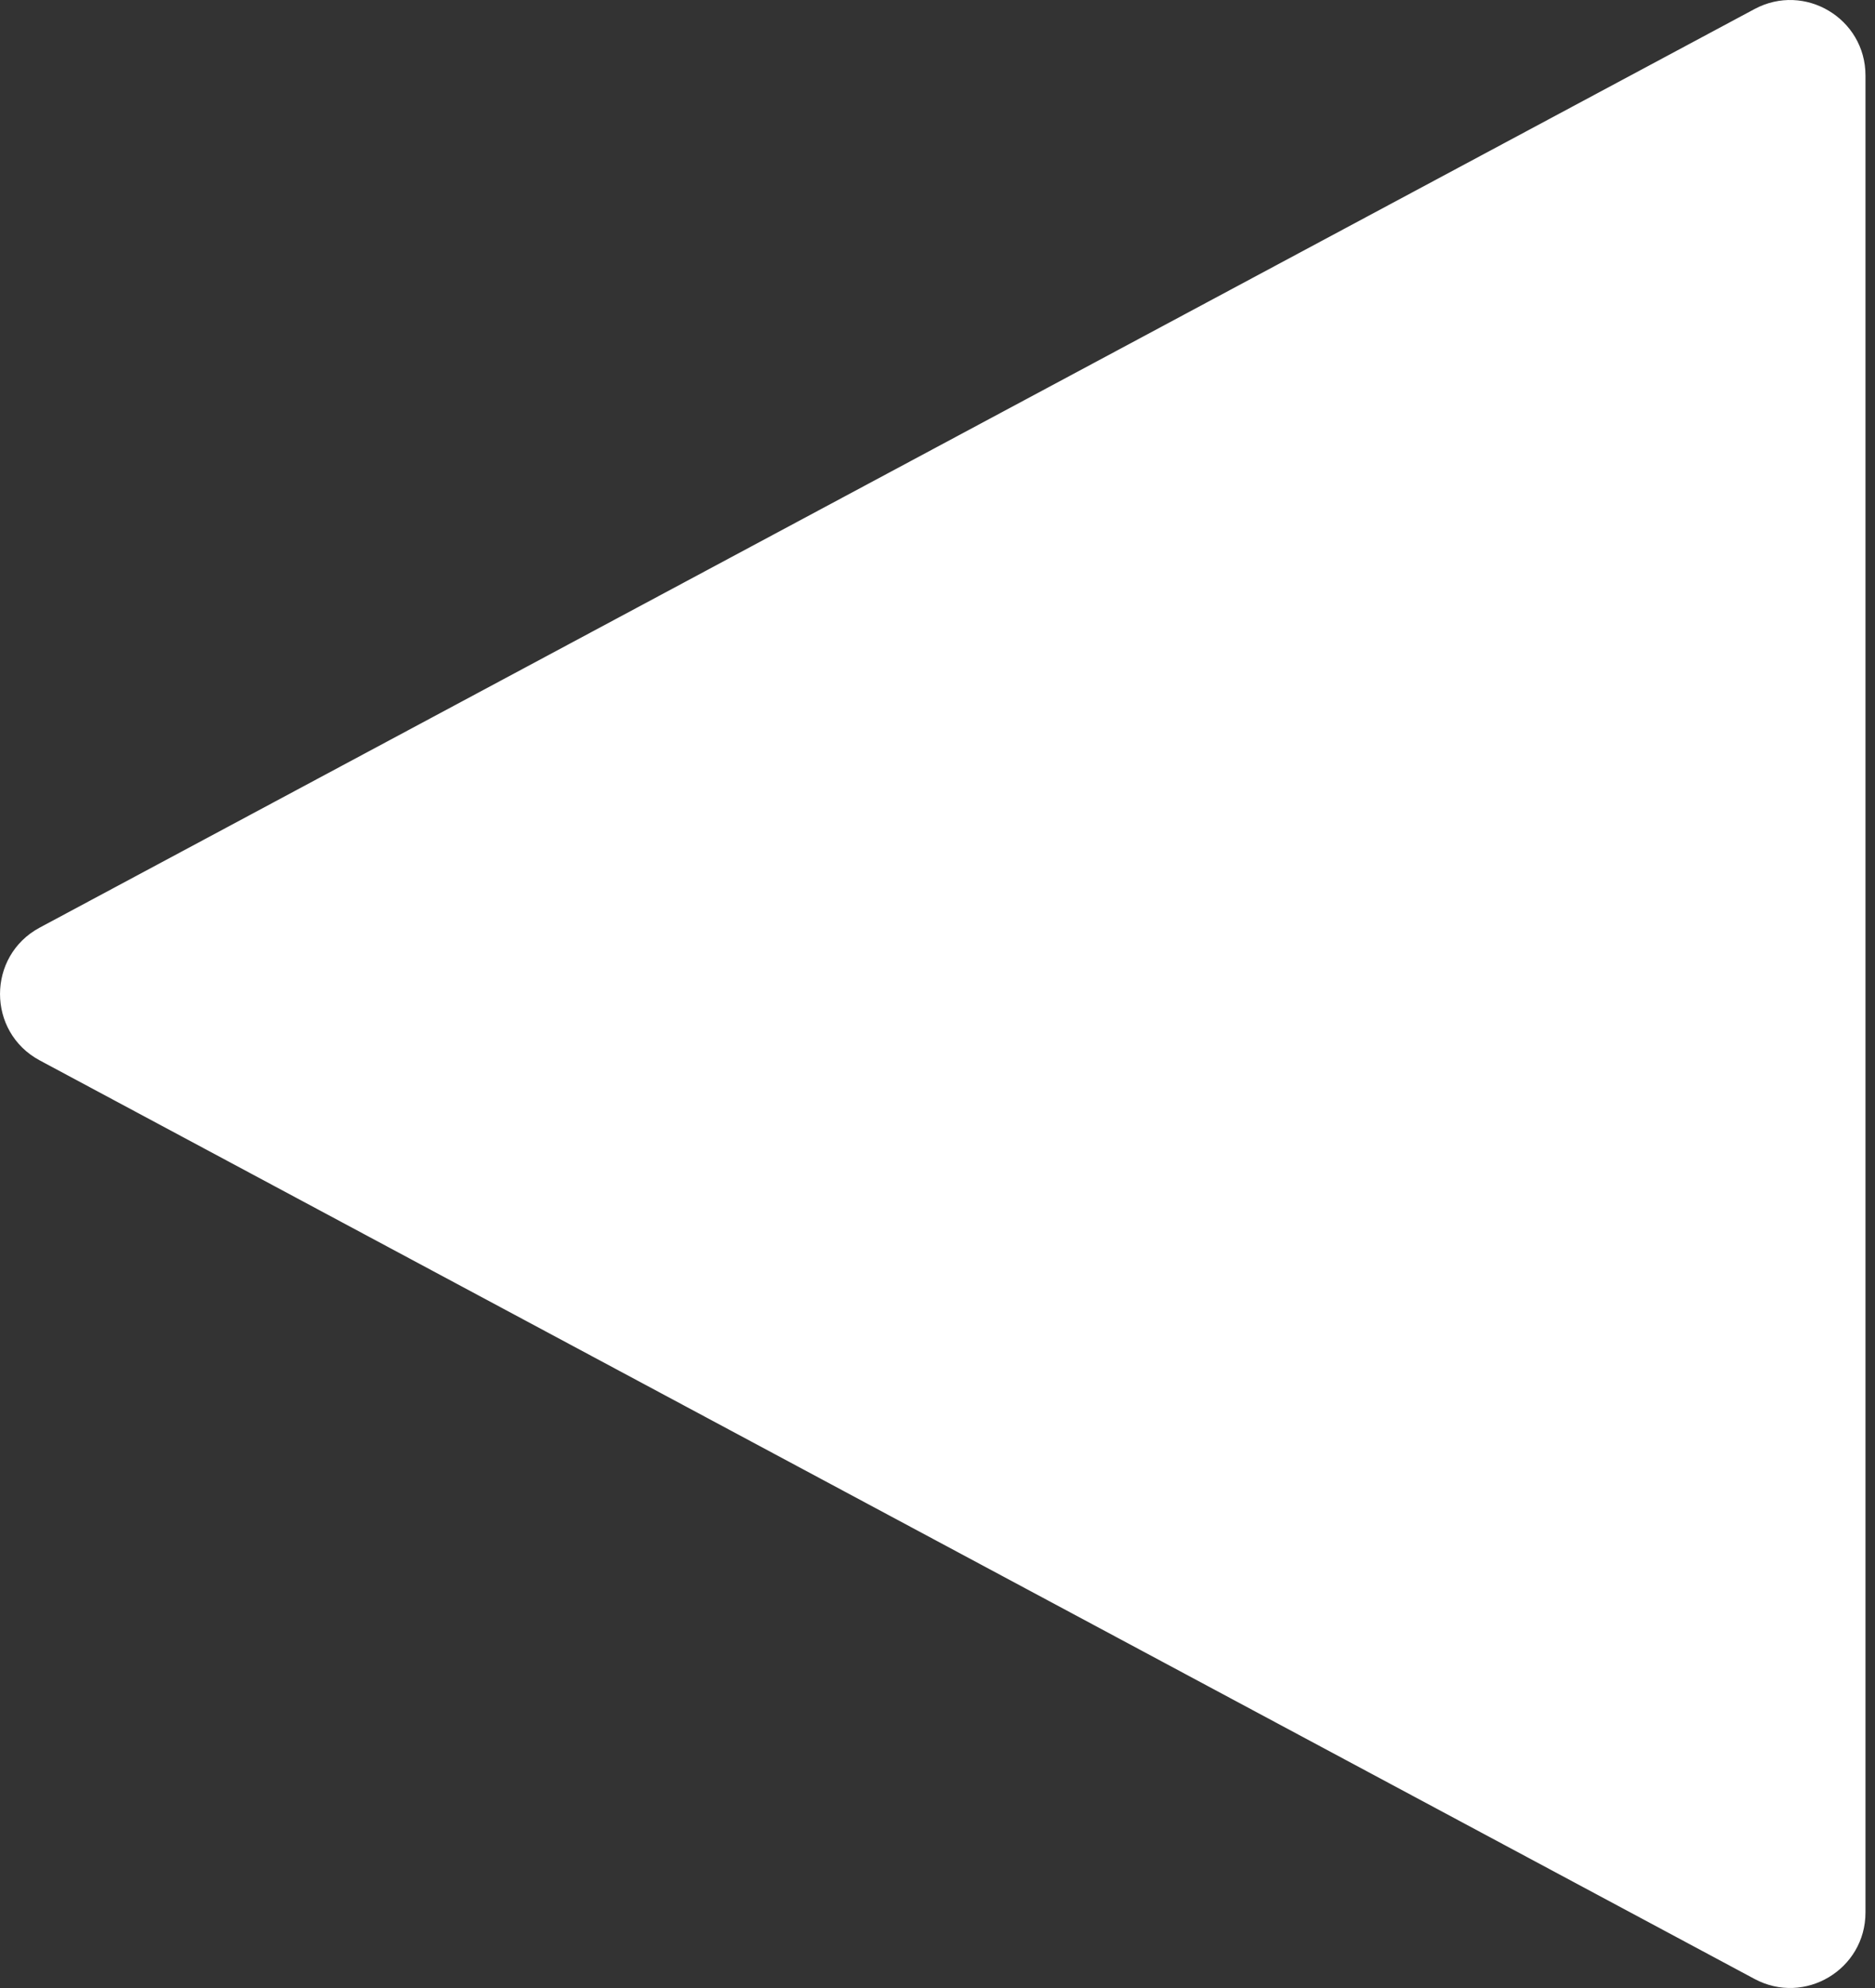 <svg width="50" height="53" viewBox="0 0 50 53" fill="none" xmlns="http://www.w3.org/2000/svg">
<rect x="0" y="0" width="50" height="53" fill="#333333" stroke="none"/>
<path d="M1.061 28.271C-0.353 27.514 -0.353 25.486 1.061 24.729L46.788 0.241C48.127 -0.476 49.746 0.494 49.746 2.012L49.746 50.988C49.746 52.506 48.127 53.476 46.788 52.759L1.061 28.271Z" fill="white"/>
</svg>
